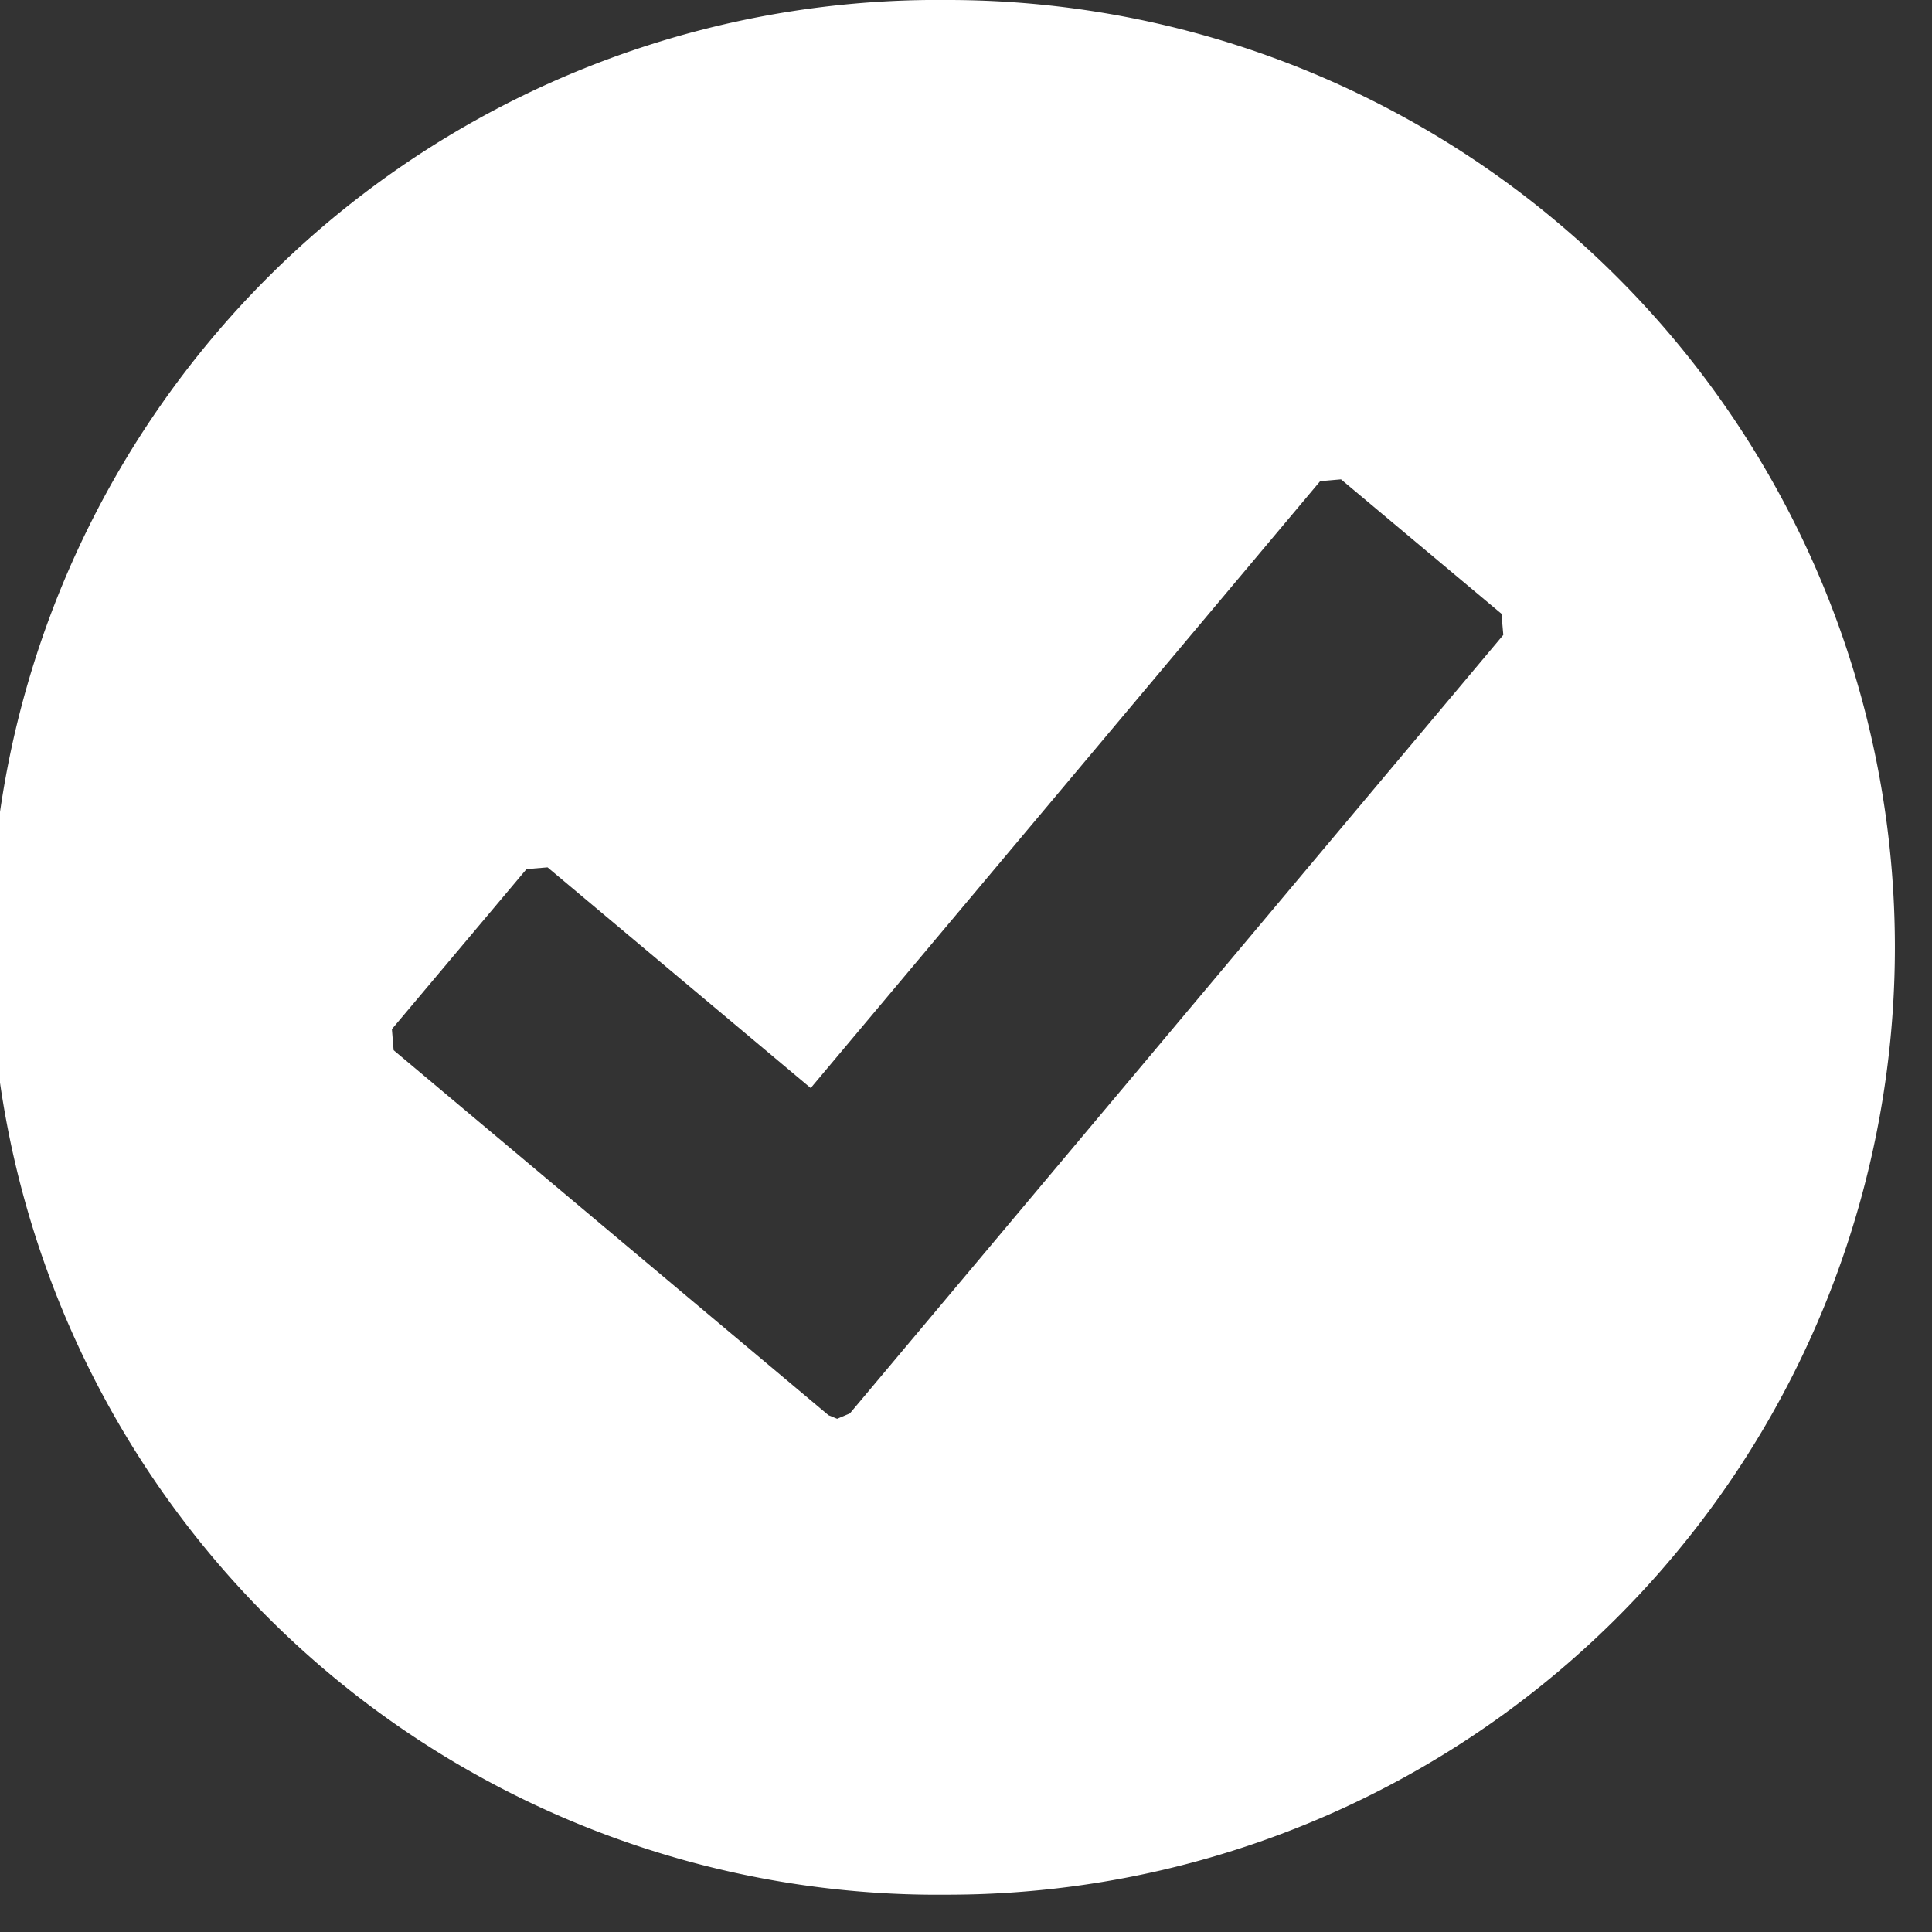 <svg width="19" height="19" viewBox="0 0 19 19" xmlns="http://www.w3.org/2000/svg">
    <rect x="0" y="0" width="19" height="19" fill="#333333" stroke="none"/>
    <path d="M7.973 10.7l5.01-5.968.205-.018 1.578 1.322.018.208L8.358 13.9l-.125.053-.085-.035-4.277-3.59-.017-.207 1.324-1.574.207-.017 2.59 2.172M9.318 0a9.317 9.317 0 1 0 0 18.633 9.316 9.316 0 0 0 9.317-9.316A9.315 9.315 0 0 0 9.318 0" fill="#FFF" fill-rule="evenodd"/>
</svg>
